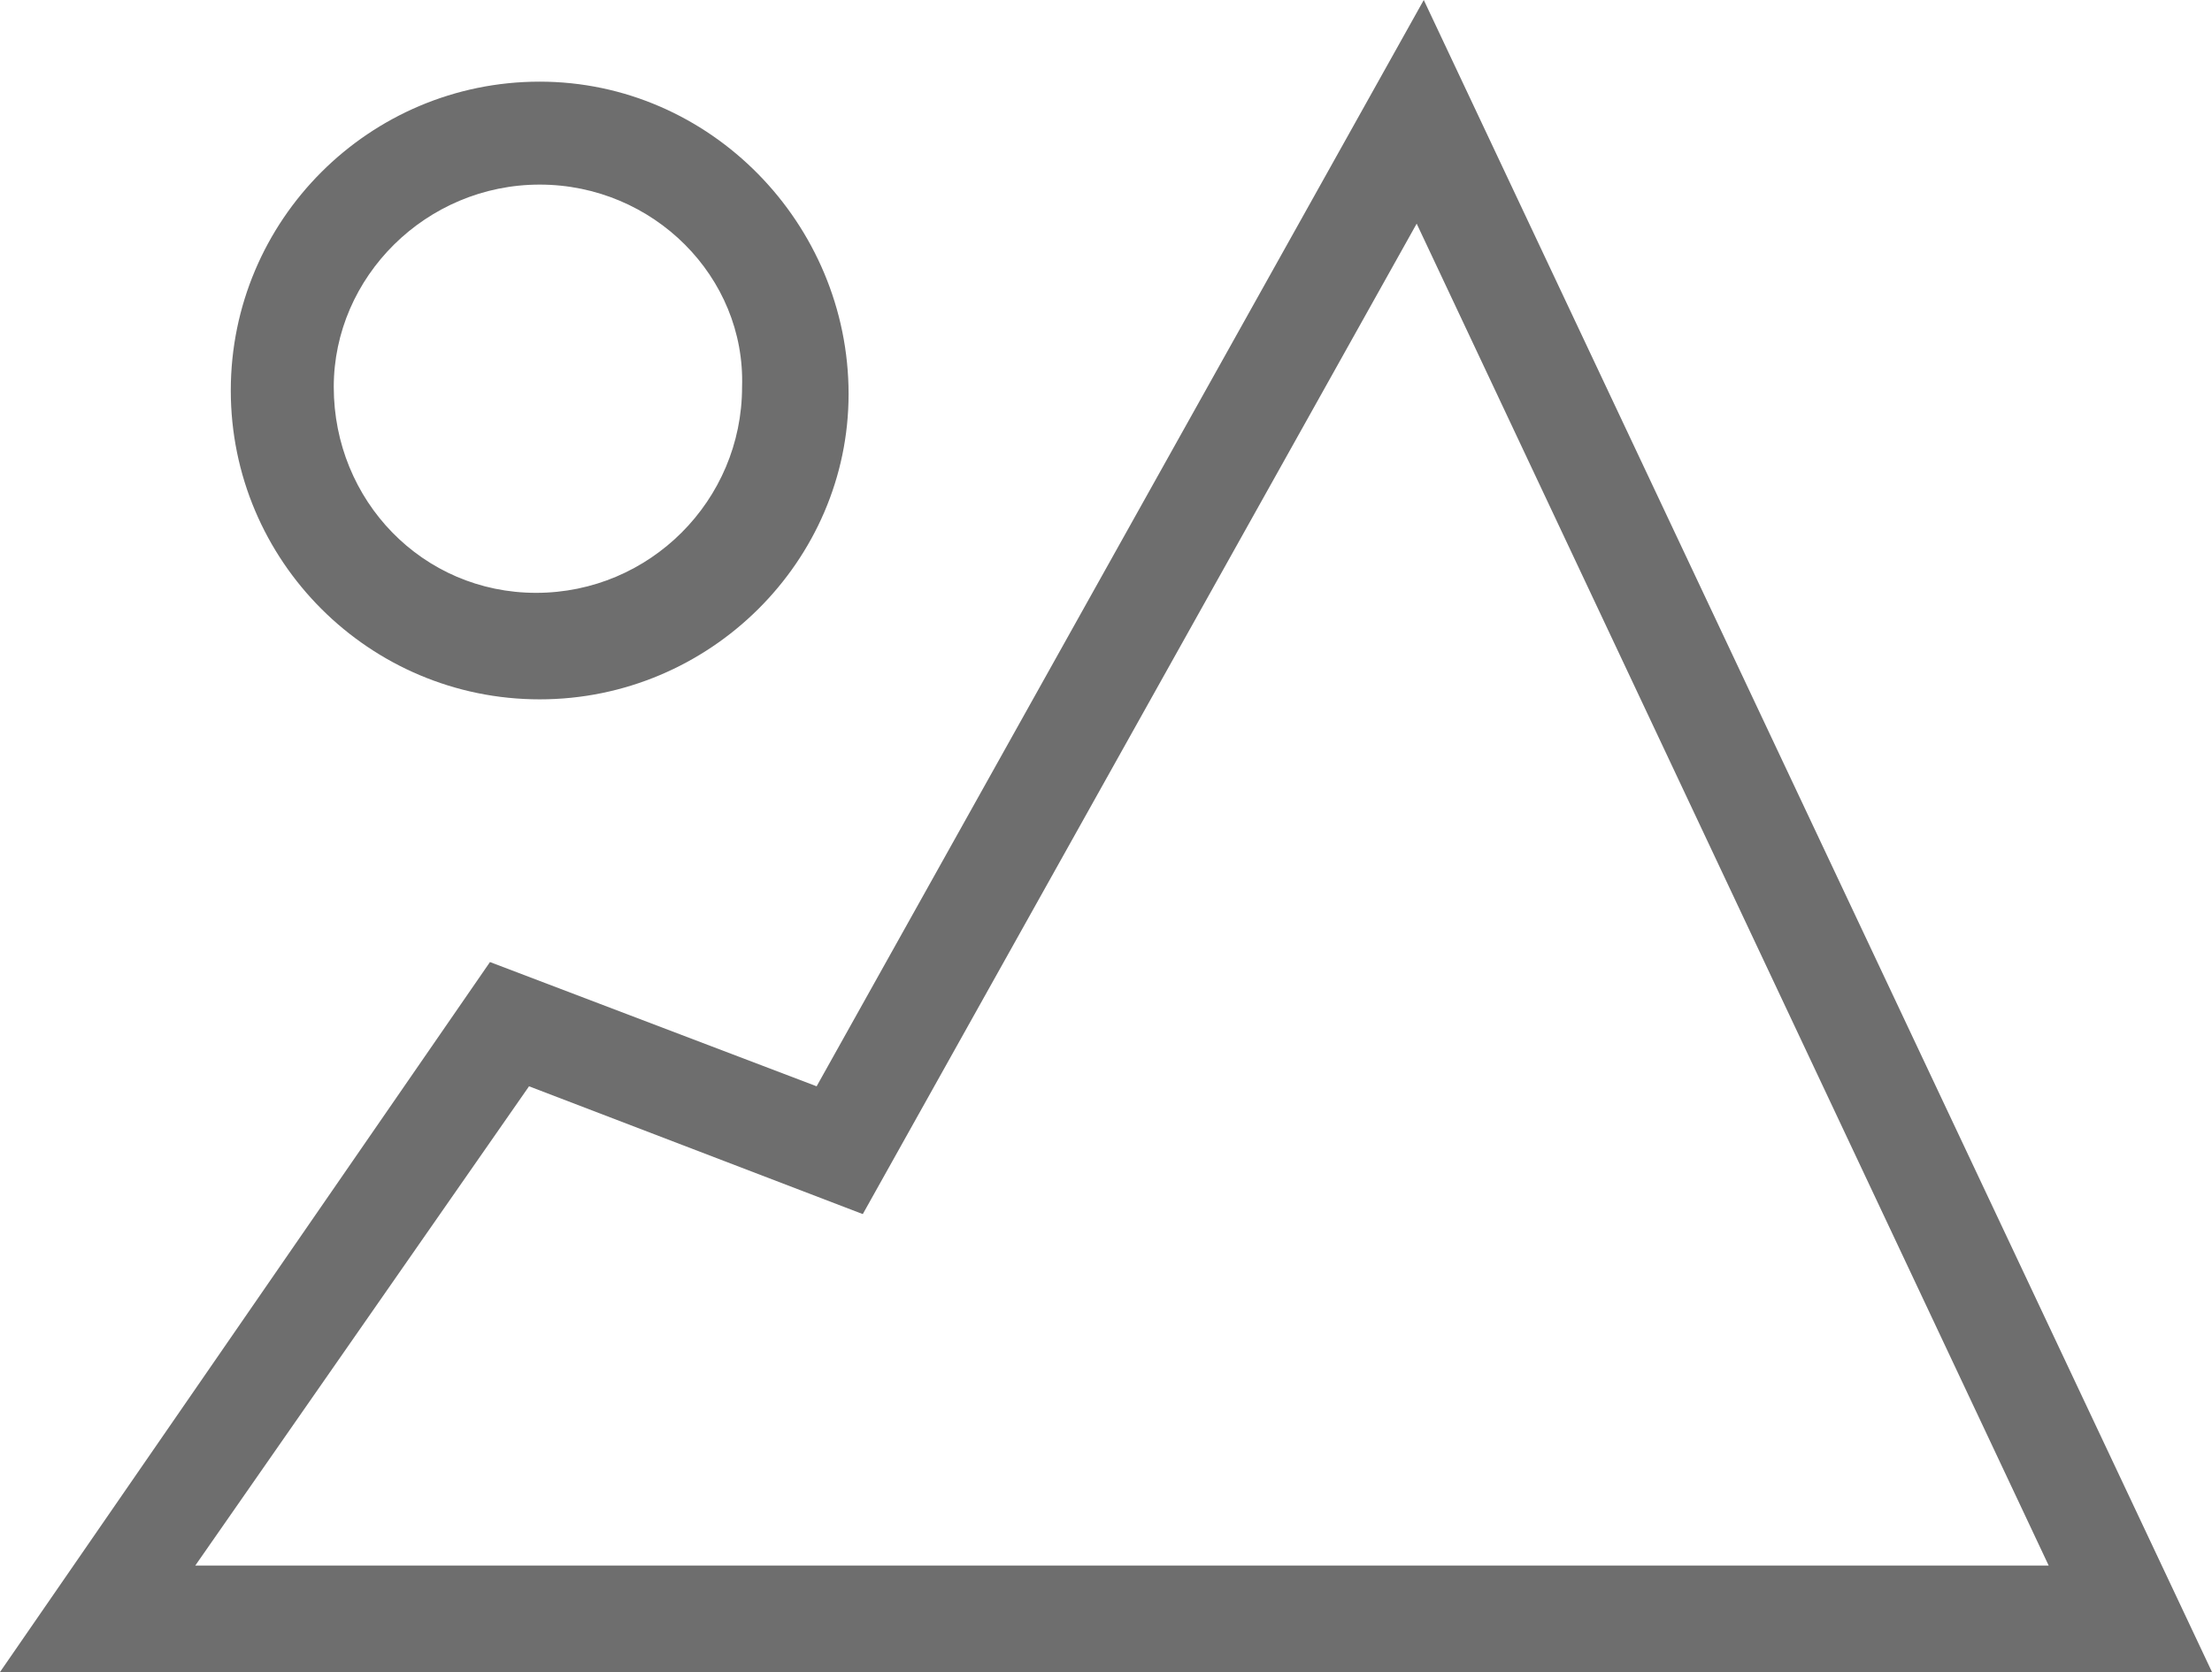 <?xml version="1.0" encoding="utf-8"?><!-- Generator: Adobe Illustrator 27.8.1, SVG Export Plug-In . SVG Version: 6.00 Build 0)  --><svg version="1.1" id="Ebene_2_00000031181402777096956960000012357599502577911425_" xmlns="http://www.w3.org/2000/svg" xmlns:xlink="http://www.w3.org/1999/xlink" x="0px" y="0px" viewBox="0 0 62.3 47.1" style="enable-background:new 0 0 62.3 47.1;" xml:space="preserve"><style type="text/css">
	.st0{fill:#6E6E6E;}
</style><g id="Ebene_1-2"><path class="st0" d="m40.1 0l-17.1 30.6l-9.2-3.5l-13.8 20h62.3l-22.2-47.1zm-25.2 30.6l9.4 3.6l15.6-27.9l17.8 37.8h-52.2l9.4-13.5zm.3-10.9l0 0c4.8 0 8.7-3.9 8.7-8.6c0-4.8-3.9-8.8-8.7-8.8s-8.7 3.9-8.7 8.7s3.9 8.7 8.7 8.7zm0-14.5l0 0c3.2 0 5.8 2.6 5.7 5.7l0 0c0 3.2-2.6 5.8-5.8 5.8s-5.7-2.6-5.7-5.8c0-3.1 2.6-5.7 5.8-5.7z"/></g></svg>
